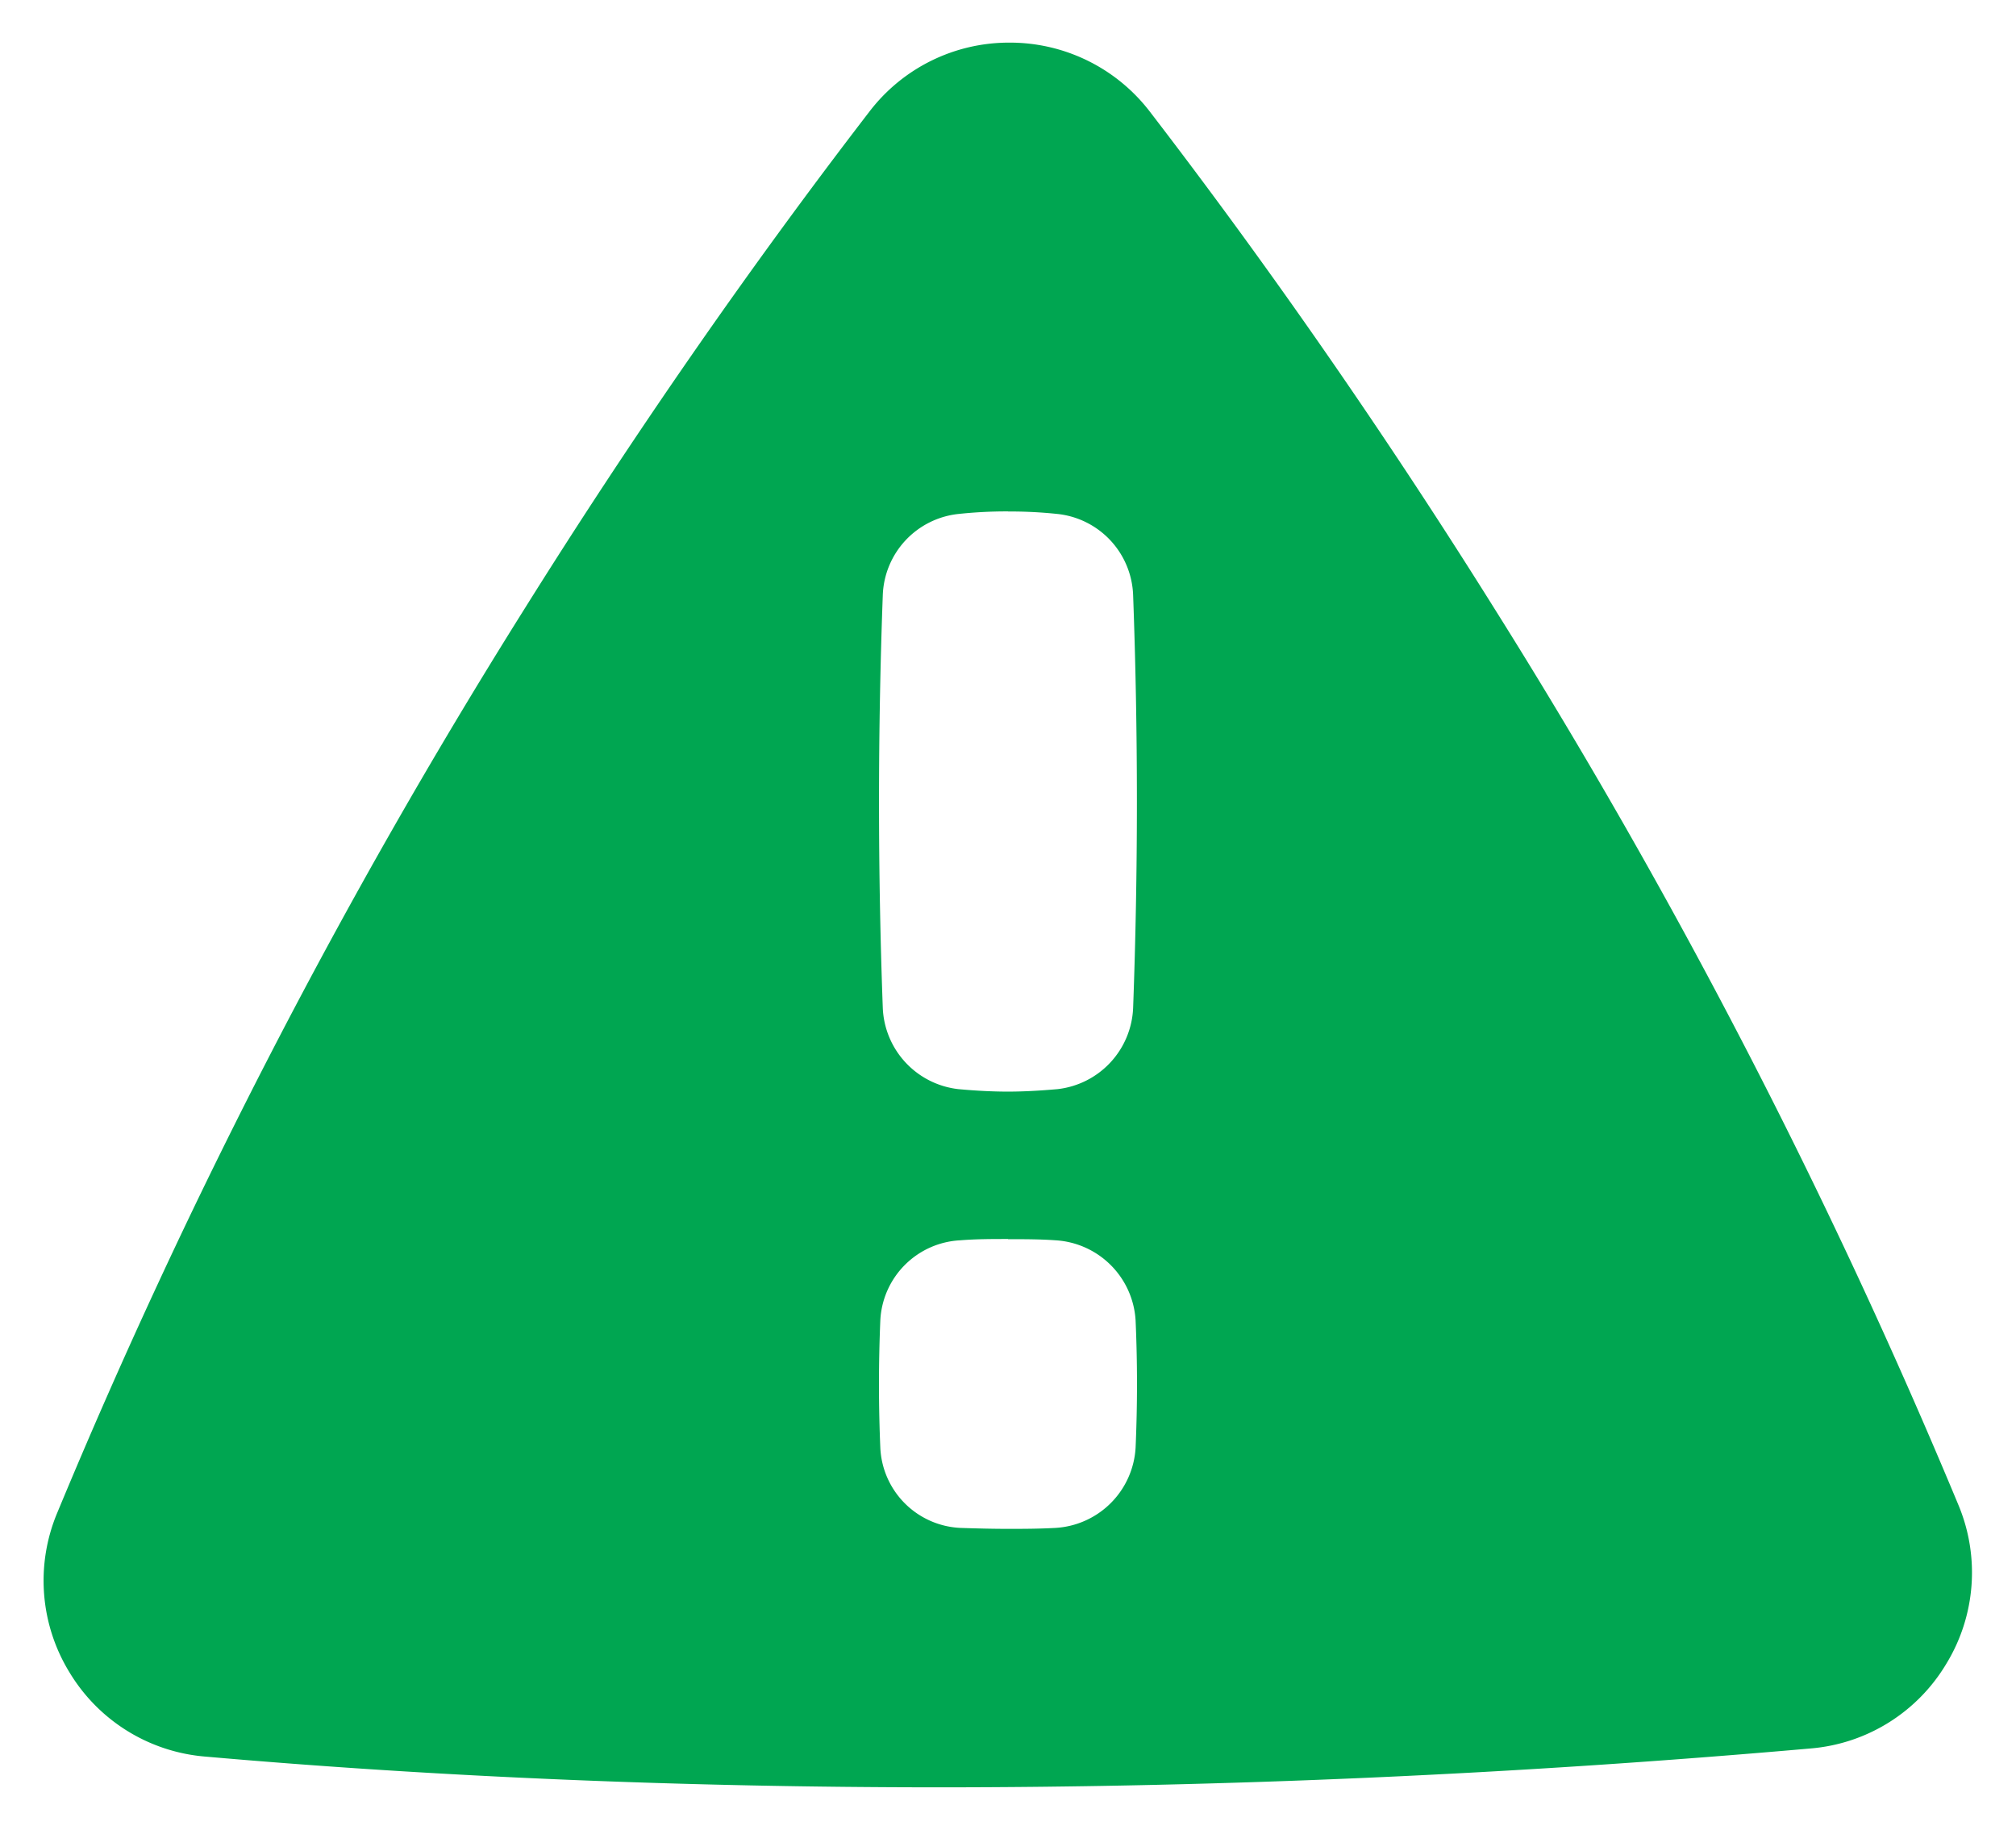 <svg xmlns="http://www.w3.org/2000/svg" width="23.652" height="21.467" viewBox="0 0 23.652 21.467">
  <path id="icon-noticelien-how-we-serve" d="M-14702.9,9600.23c-2.986,0-5.885-.121-8.614-.361a2.055,2.055,0,0,1-1.589-.988,2.057,2.057,0,0,1-.144-1.87,71.465,71.465,0,0,1,5.462-10.572c1.28-2.048,2.648-4.021,4.065-5.863a2.06,2.06,0,0,1,1.646-.812,2.068,2.068,0,0,1,1.648.812c1.413,1.839,2.773,3.8,4.043,5.83a71.166,71.166,0,0,1,5.439,10.506,2.053,2.053,0,0,1-.141,1.871,2.051,2.051,0,0,1-1.591.991C-14696.123,9600.077-14699.563,9600.23-14702.9,9600.23Zm.808-6.432c-.186,0-.373,0-.557.015a.989.989,0,0,0-.941.941c-.021.5-.021,1,0,1.491a.986.986,0,0,0,.941.942c.208.007.39.011.558.011s.354,0,.555-.011a1,1,0,0,0,.941-.942c.022-.5.022-1,0-1.491a1,1,0,0,0-.941-.941C-14701.718,9593.8-14701.905,9593.8-14702.091,9593.8Zm0-8.535a5.333,5.333,0,0,0-.582.03.993.993,0,0,0-.887.953c-.059,1.606-.059,3.234,0,4.841a1,1,0,0,0,.887.953c.218.02.408.029.583.029s.362-.01.58-.029a1,1,0,0,0,.887-.953c.059-1.606.059-3.234,0-4.841a.993.993,0,0,0-.887-.953A5.315,5.315,0,0,0-14702.091,9585.264Z" transform="translate(14713.918 -9579.264)" fill="#00a651" stroke="rgba(0,0,0,0)" stroke-width="1"/>
</svg>
